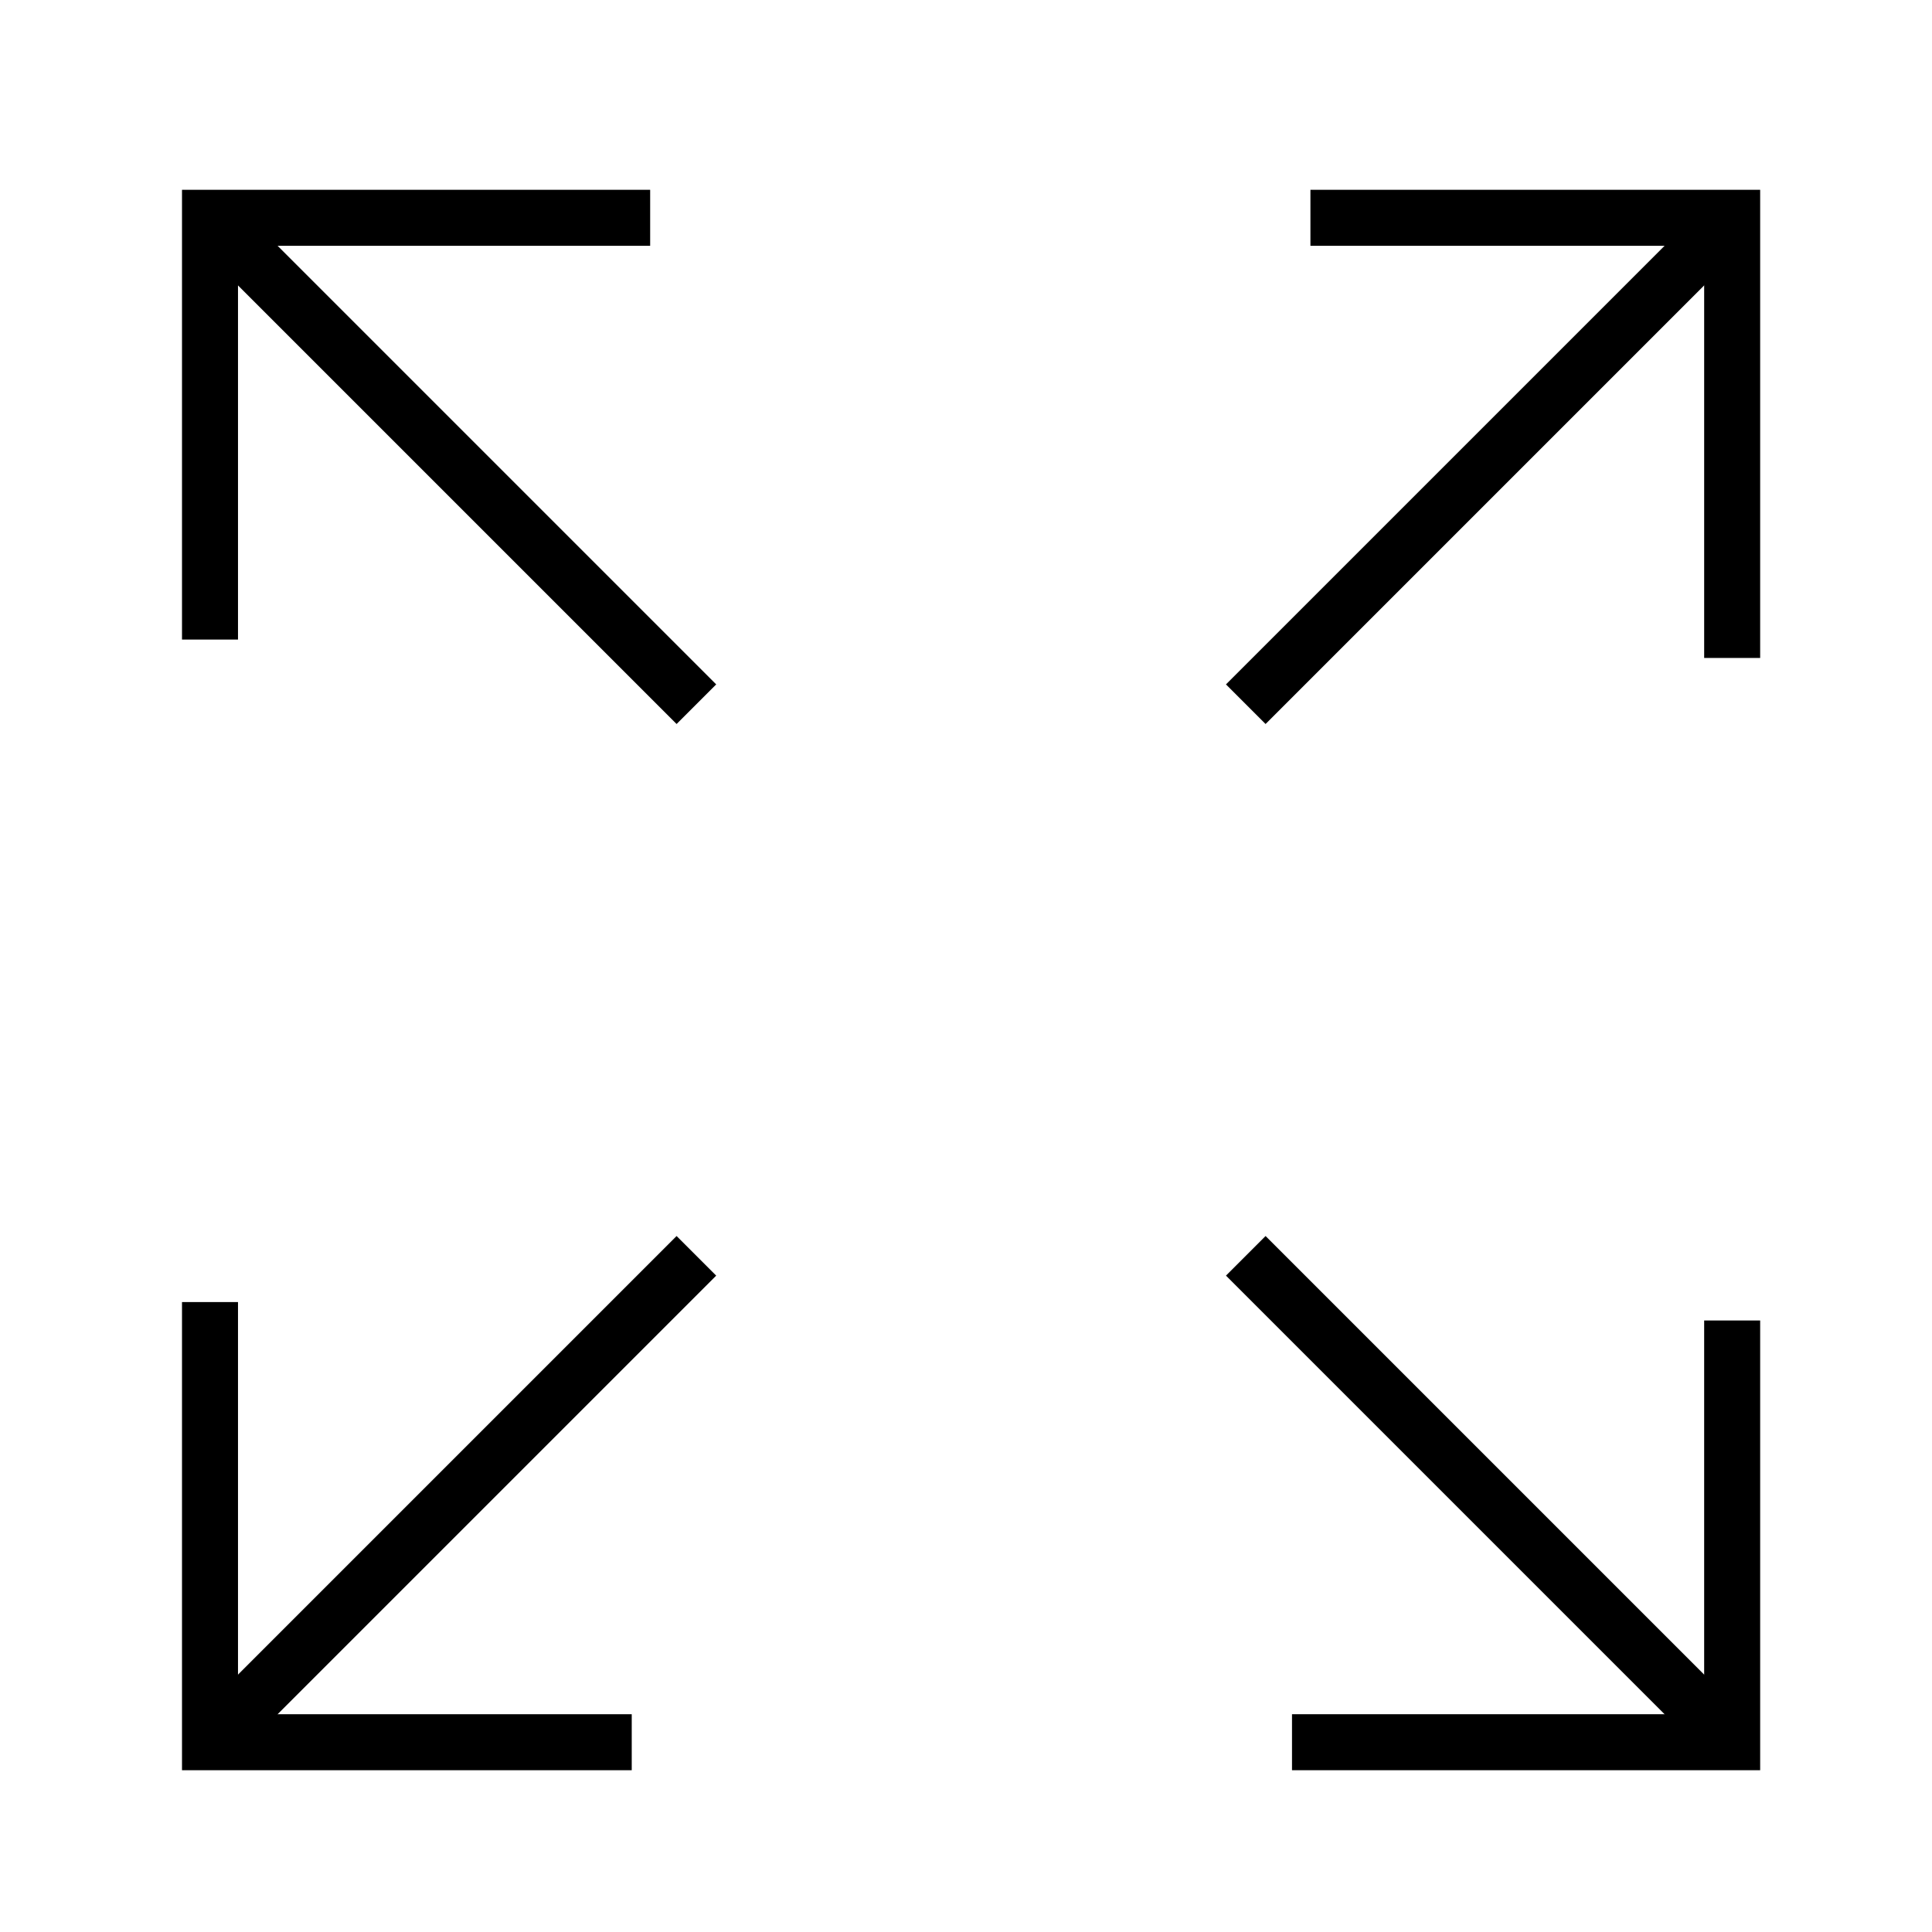<svg xmlns="http://www.w3.org/2000/svg" width="69" height="69" viewBox="0 0 69 69">
  <g id="built" transform="translate(-166 -1337)">
    <rect id="Rectángulo_66" data-name="Rectángulo 66" width="69" height="69" transform="translate(166 1337)" fill="none"/>
    <g id="Grupo_111" data-name="Grupo 111" transform="translate(173.5 1344.779)">
      <g id="Grupo_101" data-name="Grupo 101" transform="translate(36.992 37.072)">
        <path id="Trazado_12" data-name="Trazado 12" d="M7944.756,1299.952h15.72V1284.89" transform="translate(-7943.105 -1282.581)" fill="none" stroke="#000" stroke-width="2"/>
        <line id="Línea_7" data-name="Línea 7" x2="17.371" y2="17.371" fill="none" stroke="#000" stroke-width="2"/>
      </g>
      <g id="Grupo_104" data-name="Grupo 104" transform="translate(17.371 17.371) rotate(180)">
        <path id="Trazado_12-2" data-name="Trazado 12" d="M0,15.062H15.72V0" transform="translate(1.651 2.309)" fill="none" stroke="#000" stroke-width="2"/>
        <line id="Línea_7-2" data-name="Línea 7" x2="17.371" y2="17.371" fill="none" stroke="#000" stroke-width="2"/>
      </g>
      <g id="Grupo_102" data-name="Grupo 102" transform="translate(17.371 37.072) rotate(90)">
        <path id="Trazado_12-3" data-name="Trazado 12" d="M0,15.062H15.72V0" transform="translate(1.651 2.309)" fill="none" stroke="#000" stroke-width="2"/>
        <line id="Línea_7-3" data-name="Línea 7" x2="17.371" y2="17.371" transform="translate(0 0)" fill="none" stroke="#000" stroke-width="2"/>
      </g>
      <g id="Grupo_103" data-name="Grupo 103" transform="translate(36.992 17.371) rotate(-90)">
        <path id="Trazado_12-4" data-name="Trazado 12" d="M0,15.062H15.72V0" transform="translate(1.651 2.309)" fill="none" stroke="#000" stroke-width="2"/>
        <line id="Línea_7-4" data-name="Línea 7" x2="17.371" y2="17.371" transform="translate(0 0)" fill="none" stroke="#000" stroke-width="2"/>
      </g>
    </g>
  </g>
</svg>
